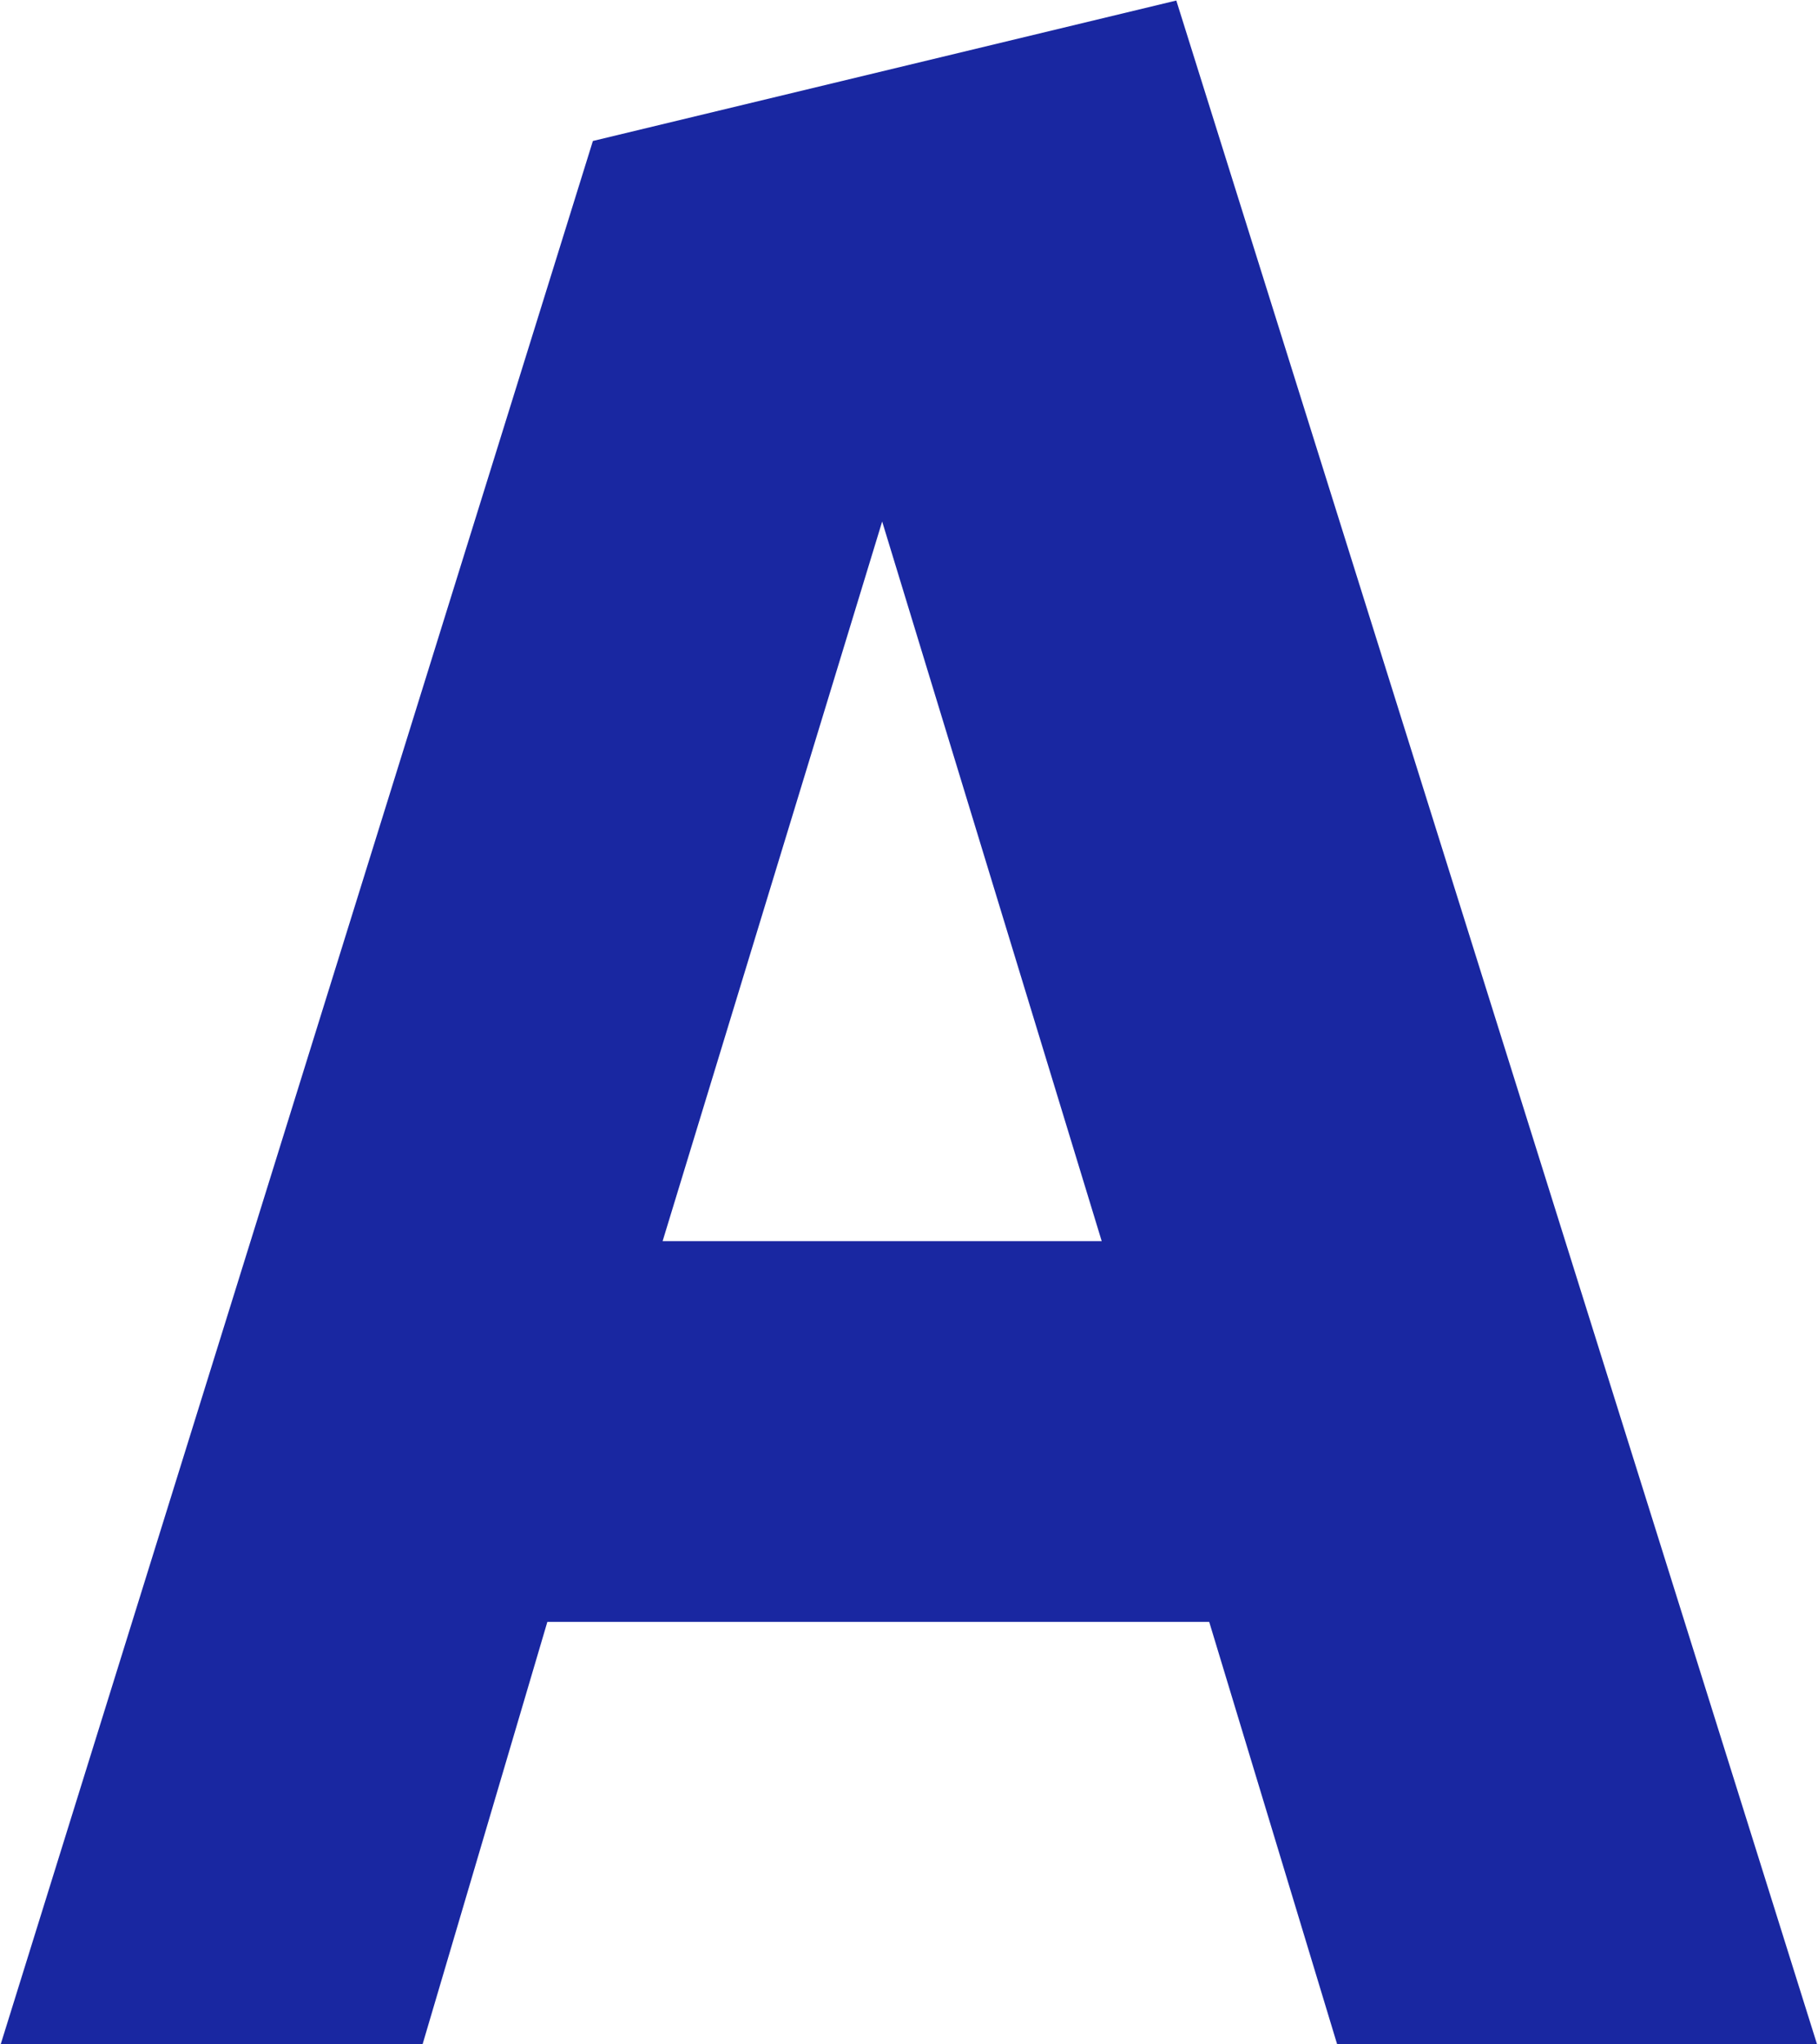 <svg version="1.2" xmlns="http://www.w3.org/2000/svg" viewBox="0 0 1382 1553" width="1382" height="1553">
	<title>Color Version - ARW - 180289_ACADEMY SPORTS AND OUTDOORS_2022_AR_PROOF_REV1_LS_MTS for Hosting-116-pdf-svg (1)-svg</title>

	<style>
		.s0 { fill: #1927a1 } 
	</style>
	<g id="Clip-Path: Clip-Path: Page 1" clip-path="url(#cp1)">
		<g id="Clip-Path: Page 1">
			<g id="Page 1">
				<path id="Path 19" fill-rule="evenodd" class="s0" d="m894.2 0.4l487 1552.4h-364.8l-97.2-320.7h-503.1l-94.8 320.7h-320.7l450.1-1445.7zm-56.7 942.5l-166.9-546.7-166.9 546.7z"/>
			</g>
		</g>
	</g>
</svg>